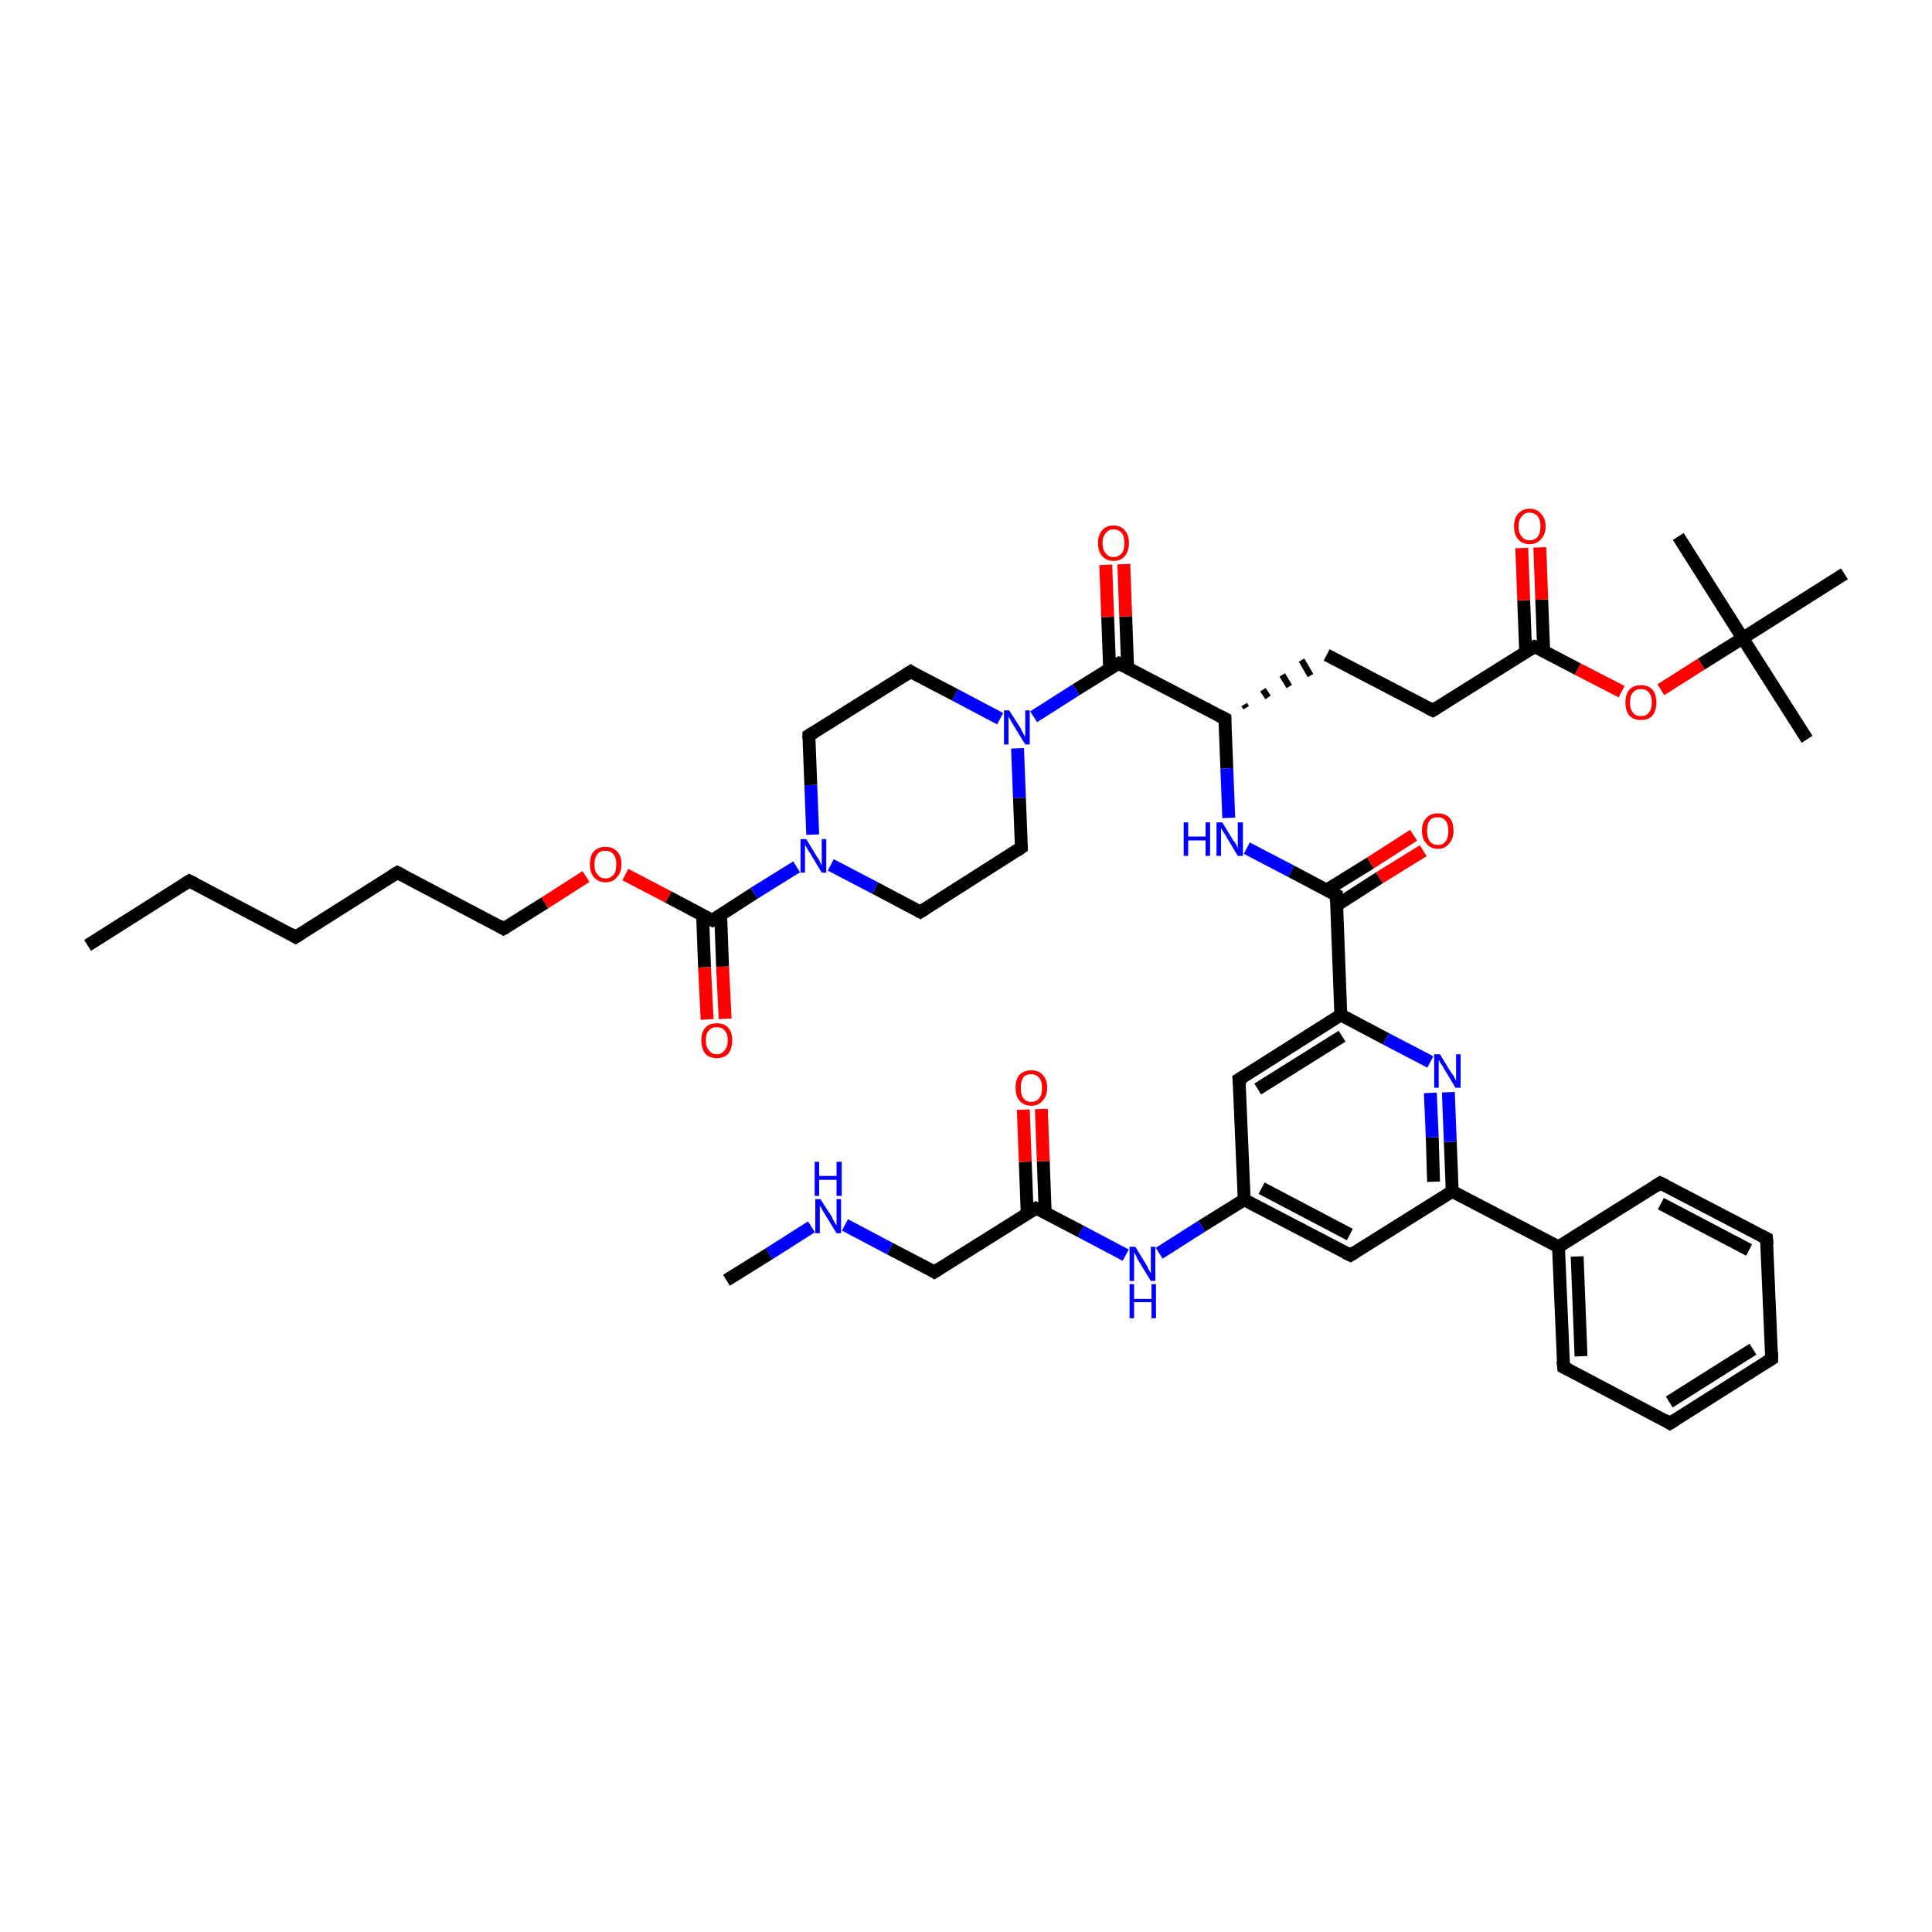 <?xml version='1.0' encoding='iso-8859-1'?>
<svg version='1.1' baseProfile='full'
              xmlns='http://www.w3.org/2000/svg'
                      xmlns:rdkit='http://www.rdkit.org/xml'
                      xmlns:xlink='http://www.w3.org/1999/xlink'
                  xml:space='preserve'
width='300px' height='300px' viewBox='0 0 300 300'>
<!-- END OF HEADER -->
<rect style='opacity:1.0;fill:#FFFFFF;stroke:none' width='300.0' height='300.0' x='0.0' y='0.0'> </rect>
<path class='bond-0 atom-0 atom-1' d='M 13.6,146.8 L 29.4,136.8' style='fill:none;fill-rule:evenodd;stroke:#000000;stroke-width:2.0px;stroke-linecap:butt;stroke-linejoin:miter;stroke-opacity:1' />
<path class='bond-1 atom-1 atom-2' d='M 29.4,136.8 L 45.9,145.5' style='fill:none;fill-rule:evenodd;stroke:#000000;stroke-width:2.0px;stroke-linecap:butt;stroke-linejoin:miter;stroke-opacity:1' />
<path class='bond-2 atom-2 atom-3' d='M 45.9,145.5 L 61.7,135.5' style='fill:none;fill-rule:evenodd;stroke:#000000;stroke-width:2.0px;stroke-linecap:butt;stroke-linejoin:miter;stroke-opacity:1' />
<path class='bond-3 atom-3 atom-4' d='M 61.7,135.5 L 78.2,144.2' style='fill:none;fill-rule:evenodd;stroke:#000000;stroke-width:2.0px;stroke-linecap:butt;stroke-linejoin:miter;stroke-opacity:1' />
<path class='bond-4 atom-4 atom-5' d='M 78.2,144.2 L 84.6,140.2' style='fill:none;fill-rule:evenodd;stroke:#000000;stroke-width:2.0px;stroke-linecap:butt;stroke-linejoin:miter;stroke-opacity:1' />
<path class='bond-4 atom-4 atom-5' d='M 84.6,140.2 L 91.0,136.1' style='fill:none;fill-rule:evenodd;stroke:#FF0000;stroke-width:2.0px;stroke-linecap:butt;stroke-linejoin:miter;stroke-opacity:1' />
<path class='bond-5 atom-5 atom-6' d='M 97.1,135.8 L 103.8,139.3' style='fill:none;fill-rule:evenodd;stroke:#FF0000;stroke-width:2.0px;stroke-linecap:butt;stroke-linejoin:miter;stroke-opacity:1' />
<path class='bond-5 atom-5 atom-6' d='M 103.8,139.3 L 110.6,142.9' style='fill:none;fill-rule:evenodd;stroke:#000000;stroke-width:2.0px;stroke-linecap:butt;stroke-linejoin:miter;stroke-opacity:1' />
<path class='bond-6 atom-6 atom-7' d='M 109.1,142.1 L 109.4,150.2' style='fill:none;fill-rule:evenodd;stroke:#000000;stroke-width:2.0px;stroke-linecap:butt;stroke-linejoin:miter;stroke-opacity:1' />
<path class='bond-6 atom-6 atom-7' d='M 109.4,150.2 L 109.8,158.3' style='fill:none;fill-rule:evenodd;stroke:#FF0000;stroke-width:2.0px;stroke-linecap:butt;stroke-linejoin:miter;stroke-opacity:1' />
<path class='bond-6 atom-6 atom-7' d='M 111.9,142.0 L 112.2,150.1' style='fill:none;fill-rule:evenodd;stroke:#000000;stroke-width:2.0px;stroke-linecap:butt;stroke-linejoin:miter;stroke-opacity:1' />
<path class='bond-6 atom-6 atom-7' d='M 112.2,150.1 L 112.6,158.2' style='fill:none;fill-rule:evenodd;stroke:#FF0000;stroke-width:2.0px;stroke-linecap:butt;stroke-linejoin:miter;stroke-opacity:1' />
<path class='bond-7 atom-6 atom-8' d='M 110.6,142.9 L 117.1,138.7' style='fill:none;fill-rule:evenodd;stroke:#000000;stroke-width:2.0px;stroke-linecap:butt;stroke-linejoin:miter;stroke-opacity:1' />
<path class='bond-7 atom-6 atom-8' d='M 117.1,138.7 L 123.7,134.6' style='fill:none;fill-rule:evenodd;stroke:#0000FF;stroke-width:2.0px;stroke-linecap:butt;stroke-linejoin:miter;stroke-opacity:1' />
<path class='bond-8 atom-8 atom-9' d='M 126.2,129.6 L 125.9,121.9' style='fill:none;fill-rule:evenodd;stroke:#0000FF;stroke-width:2.0px;stroke-linecap:butt;stroke-linejoin:miter;stroke-opacity:1' />
<path class='bond-8 atom-8 atom-9' d='M 125.9,121.9 L 125.6,114.2' style='fill:none;fill-rule:evenodd;stroke:#000000;stroke-width:2.0px;stroke-linecap:butt;stroke-linejoin:miter;stroke-opacity:1' />
<path class='bond-9 atom-9 atom-10' d='M 125.6,114.2 L 141.4,104.3' style='fill:none;fill-rule:evenodd;stroke:#000000;stroke-width:2.0px;stroke-linecap:butt;stroke-linejoin:miter;stroke-opacity:1' />
<path class='bond-10 atom-10 atom-11' d='M 141.4,104.3 L 148.3,107.9' style='fill:none;fill-rule:evenodd;stroke:#000000;stroke-width:2.0px;stroke-linecap:butt;stroke-linejoin:miter;stroke-opacity:1' />
<path class='bond-10 atom-10 atom-11' d='M 148.3,107.9 L 155.3,111.6' style='fill:none;fill-rule:evenodd;stroke:#0000FF;stroke-width:2.0px;stroke-linecap:butt;stroke-linejoin:miter;stroke-opacity:1' />
<path class='bond-11 atom-11 atom-12' d='M 158.0,116.2 L 158.3,123.9' style='fill:none;fill-rule:evenodd;stroke:#0000FF;stroke-width:2.0px;stroke-linecap:butt;stroke-linejoin:miter;stroke-opacity:1' />
<path class='bond-11 atom-11 atom-12' d='M 158.3,123.9 L 158.6,131.6' style='fill:none;fill-rule:evenodd;stroke:#000000;stroke-width:2.0px;stroke-linecap:butt;stroke-linejoin:miter;stroke-opacity:1' />
<path class='bond-12 atom-12 atom-13' d='M 158.6,131.6 L 142.9,141.6' style='fill:none;fill-rule:evenodd;stroke:#000000;stroke-width:2.0px;stroke-linecap:butt;stroke-linejoin:miter;stroke-opacity:1' />
<path class='bond-13 atom-11 atom-14' d='M 160.5,111.3 L 167.1,107.1' style='fill:none;fill-rule:evenodd;stroke:#0000FF;stroke-width:2.0px;stroke-linecap:butt;stroke-linejoin:miter;stroke-opacity:1' />
<path class='bond-13 atom-11 atom-14' d='M 167.1,107.1 L 173.7,103.0' style='fill:none;fill-rule:evenodd;stroke:#000000;stroke-width:2.0px;stroke-linecap:butt;stroke-linejoin:miter;stroke-opacity:1' />
<path class='bond-14 atom-14 atom-15' d='M 175.1,103.7 L 174.8,95.7' style='fill:none;fill-rule:evenodd;stroke:#000000;stroke-width:2.0px;stroke-linecap:butt;stroke-linejoin:miter;stroke-opacity:1' />
<path class='bond-14 atom-14 atom-15' d='M 174.8,95.7 L 174.5,87.6' style='fill:none;fill-rule:evenodd;stroke:#FF0000;stroke-width:2.0px;stroke-linecap:butt;stroke-linejoin:miter;stroke-opacity:1' />
<path class='bond-14 atom-14 atom-15' d='M 172.3,103.8 L 172.0,95.8' style='fill:none;fill-rule:evenodd;stroke:#000000;stroke-width:2.0px;stroke-linecap:butt;stroke-linejoin:miter;stroke-opacity:1' />
<path class='bond-14 atom-14 atom-15' d='M 172.0,95.8 L 171.7,87.7' style='fill:none;fill-rule:evenodd;stroke:#FF0000;stroke-width:2.0px;stroke-linecap:butt;stroke-linejoin:miter;stroke-opacity:1' />
<path class='bond-15 atom-14 atom-16' d='M 173.7,103.0 L 190.2,111.6' style='fill:none;fill-rule:evenodd;stroke:#000000;stroke-width:2.0px;stroke-linecap:butt;stroke-linejoin:miter;stroke-opacity:1' />
<path class='bond-16 atom-16 atom-17' d='M 193.5,109.9 L 193.2,109.4' style='fill:none;fill-rule:evenodd;stroke:#000000;stroke-width:1.0px;stroke-linecap:butt;stroke-linejoin:miter;stroke-opacity:1' />
<path class='bond-16 atom-16 atom-17' d='M 196.9,108.3 L 196.1,107.1' style='fill:none;fill-rule:evenodd;stroke:#000000;stroke-width:1.0px;stroke-linecap:butt;stroke-linejoin:miter;stroke-opacity:1' />
<path class='bond-16 atom-16 atom-17' d='M 200.2,106.6 L 199.1,104.8' style='fill:none;fill-rule:evenodd;stroke:#000000;stroke-width:1.0px;stroke-linecap:butt;stroke-linejoin:miter;stroke-opacity:1' />
<path class='bond-16 atom-16 atom-17' d='M 203.5,104.9 L 202.1,102.5' style='fill:none;fill-rule:evenodd;stroke:#000000;stroke-width:1.0px;stroke-linecap:butt;stroke-linejoin:miter;stroke-opacity:1' />
<path class='bond-17 atom-17 atom-18' d='M 206.0,101.7 L 222.5,110.3' style='fill:none;fill-rule:evenodd;stroke:#000000;stroke-width:2.0px;stroke-linecap:butt;stroke-linejoin:miter;stroke-opacity:1' />
<path class='bond-18 atom-18 atom-19' d='M 222.5,110.3 L 238.3,100.4' style='fill:none;fill-rule:evenodd;stroke:#000000;stroke-width:2.0px;stroke-linecap:butt;stroke-linejoin:miter;stroke-opacity:1' />
<path class='bond-19 atom-19 atom-20' d='M 239.7,101.1 L 239.4,93.1' style='fill:none;fill-rule:evenodd;stroke:#000000;stroke-width:2.0px;stroke-linecap:butt;stroke-linejoin:miter;stroke-opacity:1' />
<path class='bond-19 atom-19 atom-20' d='M 239.4,93.1 L 239.1,85.0' style='fill:none;fill-rule:evenodd;stroke:#FF0000;stroke-width:2.0px;stroke-linecap:butt;stroke-linejoin:miter;stroke-opacity:1' />
<path class='bond-19 atom-19 atom-20' d='M 236.9,101.2 L 236.6,93.2' style='fill:none;fill-rule:evenodd;stroke:#000000;stroke-width:2.0px;stroke-linecap:butt;stroke-linejoin:miter;stroke-opacity:1' />
<path class='bond-19 atom-19 atom-20' d='M 236.6,93.2 L 236.3,85.1' style='fill:none;fill-rule:evenodd;stroke:#FF0000;stroke-width:2.0px;stroke-linecap:butt;stroke-linejoin:miter;stroke-opacity:1' />
<path class='bond-20 atom-19 atom-21' d='M 238.3,100.4 L 245.0,103.9' style='fill:none;fill-rule:evenodd;stroke:#000000;stroke-width:2.0px;stroke-linecap:butt;stroke-linejoin:miter;stroke-opacity:1' />
<path class='bond-20 atom-19 atom-21' d='M 245.0,103.9 L 251.8,107.4' style='fill:none;fill-rule:evenodd;stroke:#FF0000;stroke-width:2.0px;stroke-linecap:butt;stroke-linejoin:miter;stroke-opacity:1' />
<path class='bond-21 atom-21 atom-22' d='M 257.9,107.1 L 264.2,103.1' style='fill:none;fill-rule:evenodd;stroke:#FF0000;stroke-width:2.0px;stroke-linecap:butt;stroke-linejoin:miter;stroke-opacity:1' />
<path class='bond-21 atom-21 atom-22' d='M 264.2,103.1 L 270.6,99.1' style='fill:none;fill-rule:evenodd;stroke:#000000;stroke-width:2.0px;stroke-linecap:butt;stroke-linejoin:miter;stroke-opacity:1' />
<path class='bond-22 atom-22 atom-23' d='M 270.6,99.1 L 280.6,114.8' style='fill:none;fill-rule:evenodd;stroke:#000000;stroke-width:2.0px;stroke-linecap:butt;stroke-linejoin:miter;stroke-opacity:1' />
<path class='bond-23 atom-22 atom-24' d='M 270.6,99.1 L 260.6,83.3' style='fill:none;fill-rule:evenodd;stroke:#000000;stroke-width:2.0px;stroke-linecap:butt;stroke-linejoin:miter;stroke-opacity:1' />
<path class='bond-24 atom-22 atom-25' d='M 270.6,99.1 L 286.4,89.1' style='fill:none;fill-rule:evenodd;stroke:#000000;stroke-width:2.0px;stroke-linecap:butt;stroke-linejoin:miter;stroke-opacity:1' />
<path class='bond-25 atom-16 atom-26' d='M 190.2,111.6 L 190.5,119.3' style='fill:none;fill-rule:evenodd;stroke:#000000;stroke-width:2.0px;stroke-linecap:butt;stroke-linejoin:miter;stroke-opacity:1' />
<path class='bond-25 atom-16 atom-26' d='M 190.5,119.3 L 190.8,127.0' style='fill:none;fill-rule:evenodd;stroke:#0000FF;stroke-width:2.0px;stroke-linecap:butt;stroke-linejoin:miter;stroke-opacity:1' />
<path class='bond-26 atom-26 atom-27' d='M 193.6,131.7 L 200.5,135.3' style='fill:none;fill-rule:evenodd;stroke:#0000FF;stroke-width:2.0px;stroke-linecap:butt;stroke-linejoin:miter;stroke-opacity:1' />
<path class='bond-26 atom-26 atom-27' d='M 200.5,135.3 L 207.5,139.0' style='fill:none;fill-rule:evenodd;stroke:#000000;stroke-width:2.0px;stroke-linecap:butt;stroke-linejoin:miter;stroke-opacity:1' />
<path class='bond-27 atom-27 atom-28' d='M 207.5,140.6 L 214.2,136.3' style='fill:none;fill-rule:evenodd;stroke:#000000;stroke-width:2.0px;stroke-linecap:butt;stroke-linejoin:miter;stroke-opacity:1' />
<path class='bond-27 atom-27 atom-28' d='M 214.2,136.3 L 221.0,132.1' style='fill:none;fill-rule:evenodd;stroke:#FF0000;stroke-width:2.0px;stroke-linecap:butt;stroke-linejoin:miter;stroke-opacity:1' />
<path class='bond-27 atom-27 atom-28' d='M 206.0,138.2 L 212.8,134.0' style='fill:none;fill-rule:evenodd;stroke:#000000;stroke-width:2.0px;stroke-linecap:butt;stroke-linejoin:miter;stroke-opacity:1' />
<path class='bond-27 atom-27 atom-28' d='M 212.8,134.0 L 219.5,129.7' style='fill:none;fill-rule:evenodd;stroke:#FF0000;stroke-width:2.0px;stroke-linecap:butt;stroke-linejoin:miter;stroke-opacity:1' />
<path class='bond-28 atom-27 atom-29' d='M 207.5,139.0 L 208.2,157.6' style='fill:none;fill-rule:evenodd;stroke:#000000;stroke-width:2.0px;stroke-linecap:butt;stroke-linejoin:miter;stroke-opacity:1' />
<path class='bond-29 atom-29 atom-30' d='M 208.2,157.6 L 192.4,167.6' style='fill:none;fill-rule:evenodd;stroke:#000000;stroke-width:2.0px;stroke-linecap:butt;stroke-linejoin:miter;stroke-opacity:1' />
<path class='bond-29 atom-29 atom-30' d='M 208.4,160.9 L 195.3,169.1' style='fill:none;fill-rule:evenodd;stroke:#000000;stroke-width:2.0px;stroke-linecap:butt;stroke-linejoin:miter;stroke-opacity:1' />
<path class='bond-30 atom-30 atom-31' d='M 192.4,167.6 L 193.2,186.3' style='fill:none;fill-rule:evenodd;stroke:#000000;stroke-width:2.0px;stroke-linecap:butt;stroke-linejoin:miter;stroke-opacity:1' />
<path class='bond-31 atom-31 atom-32' d='M 193.2,186.3 L 186.6,190.4' style='fill:none;fill-rule:evenodd;stroke:#000000;stroke-width:2.0px;stroke-linecap:butt;stroke-linejoin:miter;stroke-opacity:1' />
<path class='bond-31 atom-31 atom-32' d='M 186.6,190.4 L 180.0,194.6' style='fill:none;fill-rule:evenodd;stroke:#0000FF;stroke-width:2.0px;stroke-linecap:butt;stroke-linejoin:miter;stroke-opacity:1' />
<path class='bond-32 atom-32 atom-33' d='M 174.8,194.9 L 167.8,191.2' style='fill:none;fill-rule:evenodd;stroke:#0000FF;stroke-width:2.0px;stroke-linecap:butt;stroke-linejoin:miter;stroke-opacity:1' />
<path class='bond-32 atom-32 atom-33' d='M 167.8,191.2 L 160.9,187.6' style='fill:none;fill-rule:evenodd;stroke:#000000;stroke-width:2.0px;stroke-linecap:butt;stroke-linejoin:miter;stroke-opacity:1' />
<path class='bond-33 atom-33 atom-34' d='M 162.3,188.3 L 162.0,180.3' style='fill:none;fill-rule:evenodd;stroke:#000000;stroke-width:2.0px;stroke-linecap:butt;stroke-linejoin:miter;stroke-opacity:1' />
<path class='bond-33 atom-33 atom-34' d='M 162.0,180.3 L 161.7,172.2' style='fill:none;fill-rule:evenodd;stroke:#FF0000;stroke-width:2.0px;stroke-linecap:butt;stroke-linejoin:miter;stroke-opacity:1' />
<path class='bond-33 atom-33 atom-34' d='M 159.5,188.4 L 159.2,180.4' style='fill:none;fill-rule:evenodd;stroke:#000000;stroke-width:2.0px;stroke-linecap:butt;stroke-linejoin:miter;stroke-opacity:1' />
<path class='bond-33 atom-33 atom-34' d='M 159.2,180.4 L 158.9,172.3' style='fill:none;fill-rule:evenodd;stroke:#FF0000;stroke-width:2.0px;stroke-linecap:butt;stroke-linejoin:miter;stroke-opacity:1' />
<path class='bond-34 atom-33 atom-35' d='M 160.9,187.6 L 145.1,197.5' style='fill:none;fill-rule:evenodd;stroke:#000000;stroke-width:2.0px;stroke-linecap:butt;stroke-linejoin:miter;stroke-opacity:1' />
<path class='bond-35 atom-35 atom-36' d='M 145.1,197.5 L 138.2,193.9' style='fill:none;fill-rule:evenodd;stroke:#000000;stroke-width:2.0px;stroke-linecap:butt;stroke-linejoin:miter;stroke-opacity:1' />
<path class='bond-35 atom-35 atom-36' d='M 138.2,193.9 L 131.2,190.2' style='fill:none;fill-rule:evenodd;stroke:#0000FF;stroke-width:2.0px;stroke-linecap:butt;stroke-linejoin:miter;stroke-opacity:1' />
<path class='bond-36 atom-36 atom-37' d='M 126.0,190.5 L 119.4,194.7' style='fill:none;fill-rule:evenodd;stroke:#0000FF;stroke-width:2.0px;stroke-linecap:butt;stroke-linejoin:miter;stroke-opacity:1' />
<path class='bond-36 atom-36 atom-37' d='M 119.4,194.7 L 112.8,198.8' style='fill:none;fill-rule:evenodd;stroke:#000000;stroke-width:2.0px;stroke-linecap:butt;stroke-linejoin:miter;stroke-opacity:1' />
<path class='bond-37 atom-31 atom-38' d='M 193.2,186.3 L 209.7,194.9' style='fill:none;fill-rule:evenodd;stroke:#000000;stroke-width:2.0px;stroke-linecap:butt;stroke-linejoin:miter;stroke-opacity:1' />
<path class='bond-37 atom-31 atom-38' d='M 195.9,184.5 L 209.6,191.7' style='fill:none;fill-rule:evenodd;stroke:#000000;stroke-width:2.0px;stroke-linecap:butt;stroke-linejoin:miter;stroke-opacity:1' />
<path class='bond-38 atom-38 atom-39' d='M 209.7,194.9 L 225.5,185.0' style='fill:none;fill-rule:evenodd;stroke:#000000;stroke-width:2.0px;stroke-linecap:butt;stroke-linejoin:miter;stroke-opacity:1' />
<path class='bond-39 atom-39 atom-40' d='M 225.5,185.0 L 225.2,177.3' style='fill:none;fill-rule:evenodd;stroke:#000000;stroke-width:2.0px;stroke-linecap:butt;stroke-linejoin:miter;stroke-opacity:1' />
<path class='bond-39 atom-39 atom-40' d='M 225.2,177.3 L 224.9,169.6' style='fill:none;fill-rule:evenodd;stroke:#0000FF;stroke-width:2.0px;stroke-linecap:butt;stroke-linejoin:miter;stroke-opacity:1' />
<path class='bond-39 atom-39 atom-40' d='M 222.6,183.5 L 222.4,176.6' style='fill:none;fill-rule:evenodd;stroke:#000000;stroke-width:2.0px;stroke-linecap:butt;stroke-linejoin:miter;stroke-opacity:1' />
<path class='bond-39 atom-39 atom-40' d='M 222.4,176.6 L 222.1,169.7' style='fill:none;fill-rule:evenodd;stroke:#0000FF;stroke-width:2.0px;stroke-linecap:butt;stroke-linejoin:miter;stroke-opacity:1' />
<path class='bond-40 atom-39 atom-41' d='M 225.5,185.0 L 242.0,193.6' style='fill:none;fill-rule:evenodd;stroke:#000000;stroke-width:2.0px;stroke-linecap:butt;stroke-linejoin:miter;stroke-opacity:1' />
<path class='bond-41 atom-41 atom-42' d='M 242.0,193.6 L 242.8,212.3' style='fill:none;fill-rule:evenodd;stroke:#000000;stroke-width:2.0px;stroke-linecap:butt;stroke-linejoin:miter;stroke-opacity:1' />
<path class='bond-41 atom-41 atom-42' d='M 244.9,195.1 L 245.5,210.6' style='fill:none;fill-rule:evenodd;stroke:#000000;stroke-width:2.0px;stroke-linecap:butt;stroke-linejoin:miter;stroke-opacity:1' />
<path class='bond-42 atom-42 atom-43' d='M 242.8,212.3 L 259.3,221.0' style='fill:none;fill-rule:evenodd;stroke:#000000;stroke-width:2.0px;stroke-linecap:butt;stroke-linejoin:miter;stroke-opacity:1' />
<path class='bond-43 atom-43 atom-44' d='M 259.3,221.0 L 275.1,211.0' style='fill:none;fill-rule:evenodd;stroke:#000000;stroke-width:2.0px;stroke-linecap:butt;stroke-linejoin:miter;stroke-opacity:1' />
<path class='bond-43 atom-43 atom-44' d='M 259.2,217.7 L 272.2,209.5' style='fill:none;fill-rule:evenodd;stroke:#000000;stroke-width:2.0px;stroke-linecap:butt;stroke-linejoin:miter;stroke-opacity:1' />
<path class='bond-44 atom-44 atom-45' d='M 275.1,211.0 L 274.3,192.3' style='fill:none;fill-rule:evenodd;stroke:#000000;stroke-width:2.0px;stroke-linecap:butt;stroke-linejoin:miter;stroke-opacity:1' />
<path class='bond-45 atom-45 atom-46' d='M 274.3,192.3 L 257.8,183.7' style='fill:none;fill-rule:evenodd;stroke:#000000;stroke-width:2.0px;stroke-linecap:butt;stroke-linejoin:miter;stroke-opacity:1' />
<path class='bond-45 atom-45 atom-46' d='M 271.6,194.1 L 257.9,186.9' style='fill:none;fill-rule:evenodd;stroke:#000000;stroke-width:2.0px;stroke-linecap:butt;stroke-linejoin:miter;stroke-opacity:1' />
<path class='bond-46 atom-13 atom-8' d='M 142.9,141.6 L 135.9,137.9' style='fill:none;fill-rule:evenodd;stroke:#000000;stroke-width:2.0px;stroke-linecap:butt;stroke-linejoin:miter;stroke-opacity:1' />
<path class='bond-46 atom-13 atom-8' d='M 135.9,137.9 L 129.0,134.3' style='fill:none;fill-rule:evenodd;stroke:#0000FF;stroke-width:2.0px;stroke-linecap:butt;stroke-linejoin:miter;stroke-opacity:1' />
<path class='bond-47 atom-40 atom-29' d='M 222.1,164.9 L 215.2,161.3' style='fill:none;fill-rule:evenodd;stroke:#0000FF;stroke-width:2.0px;stroke-linecap:butt;stroke-linejoin:miter;stroke-opacity:1' />
<path class='bond-47 atom-40 atom-29' d='M 215.2,161.3 L 208.2,157.6' style='fill:none;fill-rule:evenodd;stroke:#000000;stroke-width:2.0px;stroke-linecap:butt;stroke-linejoin:miter;stroke-opacity:1' />
<path class='bond-48 atom-46 atom-41' d='M 257.8,183.7 L 242.0,193.6' style='fill:none;fill-rule:evenodd;stroke:#000000;stroke-width:2.0px;stroke-linecap:butt;stroke-linejoin:miter;stroke-opacity:1' />
<path d='M 28.6,137.3 L 29.4,136.8 L 30.2,137.2' style='fill:none;stroke:#000000;stroke-width:2.0px;stroke-linecap:butt;stroke-linejoin:miter;stroke-opacity:1;' />
<path d='M 45.1,145.0 L 45.9,145.5 L 46.7,145.0' style='fill:none;stroke:#000000;stroke-width:2.0px;stroke-linecap:butt;stroke-linejoin:miter;stroke-opacity:1;' />
<path d='M 60.9,136.0 L 61.7,135.5 L 62.5,135.9' style='fill:none;stroke:#000000;stroke-width:2.0px;stroke-linecap:butt;stroke-linejoin:miter;stroke-opacity:1;' />
<path d='M 77.4,143.7 L 78.2,144.2 L 78.6,144.0' style='fill:none;stroke:#000000;stroke-width:2.0px;stroke-linecap:butt;stroke-linejoin:miter;stroke-opacity:1;' />
<path d='M 110.2,142.7 L 110.6,142.9 L 110.9,142.7' style='fill:none;stroke:#000000;stroke-width:2.0px;stroke-linecap:butt;stroke-linejoin:miter;stroke-opacity:1;' />
<path d='M 125.6,114.6 L 125.6,114.2 L 126.4,113.7' style='fill:none;stroke:#000000;stroke-width:2.0px;stroke-linecap:butt;stroke-linejoin:miter;stroke-opacity:1;' />
<path d='M 140.6,104.8 L 141.4,104.3 L 141.7,104.5' style='fill:none;stroke:#000000;stroke-width:2.0px;stroke-linecap:butt;stroke-linejoin:miter;stroke-opacity:1;' />
<path d='M 158.6,131.2 L 158.6,131.6 L 157.9,132.1' style='fill:none;stroke:#000000;stroke-width:2.0px;stroke-linecap:butt;stroke-linejoin:miter;stroke-opacity:1;' />
<path d='M 143.7,141.1 L 142.9,141.6 L 142.5,141.4' style='fill:none;stroke:#000000;stroke-width:2.0px;stroke-linecap:butt;stroke-linejoin:miter;stroke-opacity:1;' />
<path d='M 173.3,103.2 L 173.7,103.0 L 174.5,103.4' style='fill:none;stroke:#000000;stroke-width:2.0px;stroke-linecap:butt;stroke-linejoin:miter;stroke-opacity:1;' />
<path d='M 189.4,111.2 L 190.2,111.6 L 190.2,112.0' style='fill:none;stroke:#000000;stroke-width:2.0px;stroke-linecap:butt;stroke-linejoin:miter;stroke-opacity:1;' />
<path d='M 221.7,109.9 L 222.5,110.3 L 223.3,109.8' style='fill:none;stroke:#000000;stroke-width:2.0px;stroke-linecap:butt;stroke-linejoin:miter;stroke-opacity:1;' />
<path d='M 237.5,100.9 L 238.3,100.4 L 238.6,100.5' style='fill:none;stroke:#000000;stroke-width:2.0px;stroke-linecap:butt;stroke-linejoin:miter;stroke-opacity:1;' />
<path d='M 207.1,138.8 L 207.5,139.0 L 207.5,139.9' style='fill:none;stroke:#000000;stroke-width:2.0px;stroke-linecap:butt;stroke-linejoin:miter;stroke-opacity:1;' />
<path d='M 193.2,167.1 L 192.4,167.6 L 192.5,168.5' style='fill:none;stroke:#000000;stroke-width:2.0px;stroke-linecap:butt;stroke-linejoin:miter;stroke-opacity:1;' />
<path d='M 161.2,187.7 L 160.9,187.6 L 160.1,188.1' style='fill:none;stroke:#000000;stroke-width:2.0px;stroke-linecap:butt;stroke-linejoin:miter;stroke-opacity:1;' />
<path d='M 145.9,197.0 L 145.1,197.5 L 144.8,197.3' style='fill:none;stroke:#000000;stroke-width:2.0px;stroke-linecap:butt;stroke-linejoin:miter;stroke-opacity:1;' />
<path d='M 208.9,194.5 L 209.7,194.9 L 210.5,194.4' style='fill:none;stroke:#000000;stroke-width:2.0px;stroke-linecap:butt;stroke-linejoin:miter;stroke-opacity:1;' />
<path d='M 242.7,211.3 L 242.8,212.3 L 243.6,212.7' style='fill:none;stroke:#000000;stroke-width:2.0px;stroke-linecap:butt;stroke-linejoin:miter;stroke-opacity:1;' />
<path d='M 258.5,220.5 L 259.3,221.0 L 260.1,220.5' style='fill:none;stroke:#000000;stroke-width:2.0px;stroke-linecap:butt;stroke-linejoin:miter;stroke-opacity:1;' />
<path d='M 274.3,211.5 L 275.1,211.0 L 275.1,210.0' style='fill:none;stroke:#000000;stroke-width:2.0px;stroke-linecap:butt;stroke-linejoin:miter;stroke-opacity:1;' />
<path d='M 274.4,193.3 L 274.3,192.3 L 273.5,191.9' style='fill:none;stroke:#000000;stroke-width:2.0px;stroke-linecap:butt;stroke-linejoin:miter;stroke-opacity:1;' />
<path d='M 258.6,184.1 L 257.8,183.7 L 257.0,184.2' style='fill:none;stroke:#000000;stroke-width:2.0px;stroke-linecap:butt;stroke-linejoin:miter;stroke-opacity:1;' />
<path class='atom-5' d='M 91.6 134.2
Q 91.6 132.9, 92.2 132.2
Q 92.9 131.5, 94.0 131.5
Q 95.2 131.5, 95.8 132.2
Q 96.5 132.9, 96.5 134.2
Q 96.5 135.5, 95.8 136.2
Q 95.2 137.0, 94.0 137.0
Q 92.9 137.0, 92.2 136.2
Q 91.6 135.5, 91.6 134.2
M 94.0 136.4
Q 94.8 136.4, 95.3 135.8
Q 95.7 135.3, 95.7 134.2
Q 95.7 133.2, 95.3 132.7
Q 94.8 132.1, 94.0 132.1
Q 93.2 132.1, 92.8 132.6
Q 92.3 133.2, 92.3 134.2
Q 92.3 135.3, 92.8 135.8
Q 93.2 136.4, 94.0 136.4
' fill='#FF0000'/>
<path class='atom-7' d='M 108.9 161.5
Q 108.9 160.3, 109.5 159.6
Q 110.1 158.9, 111.3 158.9
Q 112.5 158.9, 113.1 159.6
Q 113.7 160.3, 113.7 161.5
Q 113.7 162.8, 113.1 163.6
Q 112.5 164.3, 111.3 164.3
Q 110.1 164.3, 109.5 163.6
Q 108.9 162.8, 108.9 161.5
M 111.3 163.7
Q 112.1 163.7, 112.5 163.1
Q 113.0 162.6, 113.0 161.5
Q 113.0 160.5, 112.5 160.0
Q 112.1 159.5, 111.3 159.5
Q 110.5 159.5, 110.1 160.0
Q 109.6 160.5, 109.6 161.5
Q 109.6 162.6, 110.1 163.1
Q 110.5 163.7, 111.3 163.7
' fill='#FF0000'/>
<path class='atom-8' d='M 125.2 130.3
L 126.9 133.1
Q 127.1 133.3, 127.3 133.8
Q 127.6 134.3, 127.6 134.4
L 127.6 130.3
L 128.3 130.3
L 128.3 135.5
L 127.6 135.5
L 125.8 132.5
Q 125.5 132.1, 125.3 131.7
Q 125.1 131.3, 125.0 131.2
L 125.0 135.5
L 124.3 135.5
L 124.3 130.3
L 125.2 130.3
' fill='#0000FF'/>
<path class='atom-11' d='M 156.7 110.3
L 158.5 113.1
Q 158.6 113.4, 158.9 113.9
Q 159.2 114.4, 159.2 114.4
L 159.2 110.3
L 159.9 110.3
L 159.9 115.6
L 159.2 115.6
L 157.3 112.5
Q 157.1 112.2, 156.9 111.8
Q 156.6 111.3, 156.6 111.2
L 156.6 115.6
L 155.9 115.6
L 155.9 110.3
L 156.7 110.3
' fill='#0000FF'/>
<path class='atom-15' d='M 170.5 84.3
Q 170.5 83.1, 171.1 82.4
Q 171.7 81.6, 172.9 81.6
Q 174.1 81.6, 174.7 82.4
Q 175.3 83.1, 175.3 84.3
Q 175.3 85.6, 174.7 86.3
Q 174.1 87.1, 172.9 87.1
Q 171.8 87.1, 171.1 86.3
Q 170.5 85.6, 170.5 84.3
M 172.9 86.5
Q 173.7 86.5, 174.2 85.9
Q 174.6 85.4, 174.6 84.3
Q 174.6 83.3, 174.2 82.8
Q 173.7 82.2, 172.9 82.2
Q 172.1 82.2, 171.7 82.8
Q 171.2 83.3, 171.2 84.3
Q 171.2 85.4, 171.7 85.9
Q 172.1 86.5, 172.9 86.5
' fill='#FF0000'/>
<path class='atom-20' d='M 235.1 81.7
Q 235.1 80.5, 235.7 79.8
Q 236.4 79.0, 237.5 79.0
Q 238.7 79.0, 239.3 79.8
Q 240.0 80.5, 240.0 81.7
Q 240.0 83.0, 239.3 83.7
Q 238.7 84.5, 237.5 84.5
Q 236.4 84.5, 235.7 83.7
Q 235.1 83.0, 235.1 81.7
M 237.5 83.9
Q 238.3 83.9, 238.8 83.3
Q 239.2 82.8, 239.2 81.7
Q 239.2 80.7, 238.8 80.2
Q 238.3 79.6, 237.5 79.6
Q 236.7 79.6, 236.3 80.2
Q 235.8 80.7, 235.8 81.7
Q 235.8 82.8, 236.3 83.3
Q 236.7 83.9, 237.5 83.9
' fill='#FF0000'/>
<path class='atom-21' d='M 252.4 109.1
Q 252.4 107.8, 253.0 107.1
Q 253.6 106.4, 254.8 106.4
Q 256.0 106.4, 256.6 107.1
Q 257.2 107.8, 257.2 109.1
Q 257.2 110.3, 256.6 111.1
Q 256.0 111.8, 254.8 111.8
Q 253.6 111.8, 253.0 111.1
Q 252.4 110.4, 252.4 109.1
M 254.8 111.2
Q 255.6 111.2, 256.0 110.7
Q 256.5 110.1, 256.5 109.1
Q 256.5 108.0, 256.0 107.5
Q 255.6 107.0, 254.8 107.0
Q 254.0 107.0, 253.6 107.5
Q 253.1 108.0, 253.1 109.1
Q 253.1 110.1, 253.6 110.7
Q 254.0 111.2, 254.8 111.2
' fill='#FF0000'/>
<path class='atom-26' d='M 183.8 127.7
L 184.5 127.7
L 184.5 129.9
L 187.2 129.9
L 187.2 127.7
L 187.9 127.7
L 187.9 132.9
L 187.2 132.9
L 187.2 130.5
L 184.5 130.5
L 184.5 132.9
L 183.8 132.9
L 183.8 127.7
' fill='#0000FF'/>
<path class='atom-26' d='M 189.8 127.7
L 191.5 130.5
Q 191.7 130.7, 192.0 131.2
Q 192.2 131.7, 192.2 131.8
L 192.2 127.7
L 193.0 127.7
L 193.0 132.9
L 192.2 132.9
L 190.4 129.9
Q 190.2 129.5, 189.9 129.1
Q 189.7 128.7, 189.6 128.6
L 189.6 132.9
L 188.9 132.9
L 188.9 127.7
L 189.8 127.7
' fill='#0000FF'/>
<path class='atom-28' d='M 220.8 129.0
Q 220.8 127.7, 221.5 127.0
Q 222.1 126.3, 223.3 126.3
Q 224.4 126.3, 225.1 127.0
Q 225.7 127.7, 225.7 129.0
Q 225.7 130.3, 225.0 131.0
Q 224.4 131.8, 223.3 131.8
Q 222.1 131.8, 221.5 131.0
Q 220.8 130.3, 220.8 129.0
M 223.3 131.2
Q 224.1 131.2, 224.5 130.6
Q 224.9 130.1, 224.9 129.0
Q 224.9 128.0, 224.5 127.5
Q 224.1 126.9, 223.3 126.9
Q 222.4 126.9, 222.0 127.4
Q 221.6 128.0, 221.6 129.0
Q 221.6 130.1, 222.0 130.6
Q 222.4 131.2, 223.3 131.2
' fill='#FF0000'/>
<path class='atom-32' d='M 176.3 193.6
L 178.0 196.4
Q 178.2 196.7, 178.4 197.2
Q 178.7 197.7, 178.7 197.7
L 178.7 193.6
L 179.4 193.6
L 179.4 198.9
L 178.7 198.9
L 176.8 195.8
Q 176.6 195.5, 176.4 195.0
Q 176.2 194.6, 176.1 194.5
L 176.1 198.9
L 175.4 198.9
L 175.4 193.6
L 176.3 193.6
' fill='#0000FF'/>
<path class='atom-32' d='M 175.4 199.4
L 176.1 199.4
L 176.1 201.7
L 178.8 201.7
L 178.8 199.4
L 179.5 199.4
L 179.5 204.7
L 178.8 204.7
L 178.8 202.2
L 176.1 202.2
L 176.1 204.7
L 175.4 204.7
L 175.4 199.4
' fill='#0000FF'/>
<path class='atom-34' d='M 157.7 168.9
Q 157.7 167.6, 158.3 166.9
Q 159.0 166.2, 160.1 166.2
Q 161.3 166.2, 161.9 166.9
Q 162.6 167.6, 162.6 168.9
Q 162.6 170.2, 161.9 170.9
Q 161.3 171.7, 160.1 171.7
Q 159.0 171.7, 158.3 170.9
Q 157.7 170.2, 157.7 168.9
M 160.1 171.1
Q 160.9 171.1, 161.4 170.5
Q 161.8 170.0, 161.8 168.9
Q 161.8 167.9, 161.4 167.4
Q 160.9 166.8, 160.1 166.8
Q 159.3 166.8, 158.9 167.3
Q 158.5 167.9, 158.5 168.9
Q 158.5 170.0, 158.9 170.5
Q 159.3 171.1, 160.1 171.1
' fill='#FF0000'/>
<path class='atom-36' d='M 127.4 186.2
L 129.2 189.0
Q 129.3 189.3, 129.6 189.8
Q 129.9 190.3, 129.9 190.3
L 129.9 186.2
L 130.6 186.2
L 130.6 191.5
L 129.9 191.5
L 128.0 188.4
Q 127.8 188.1, 127.6 187.7
Q 127.3 187.3, 127.3 187.1
L 127.3 191.5
L 126.6 191.5
L 126.6 186.2
L 127.4 186.2
' fill='#0000FF'/>
<path class='atom-36' d='M 126.5 180.4
L 127.2 180.4
L 127.2 182.6
L 129.9 182.6
L 129.9 180.4
L 130.7 180.4
L 130.7 185.7
L 129.9 185.7
L 129.9 183.2
L 127.2 183.2
L 127.2 185.7
L 126.5 185.7
L 126.5 180.4
' fill='#0000FF'/>
<path class='atom-40' d='M 223.6 163.7
L 225.3 166.5
Q 225.5 166.7, 225.8 167.2
Q 226.0 167.7, 226.1 167.8
L 226.1 163.7
L 226.8 163.7
L 226.8 168.9
L 226.0 168.9
L 224.2 165.9
Q 224.0 165.5, 223.7 165.1
Q 223.5 164.7, 223.4 164.6
L 223.4 168.9
L 222.7 168.9
L 222.7 163.7
L 223.6 163.7
' fill='#0000FF'/>
</svg>
